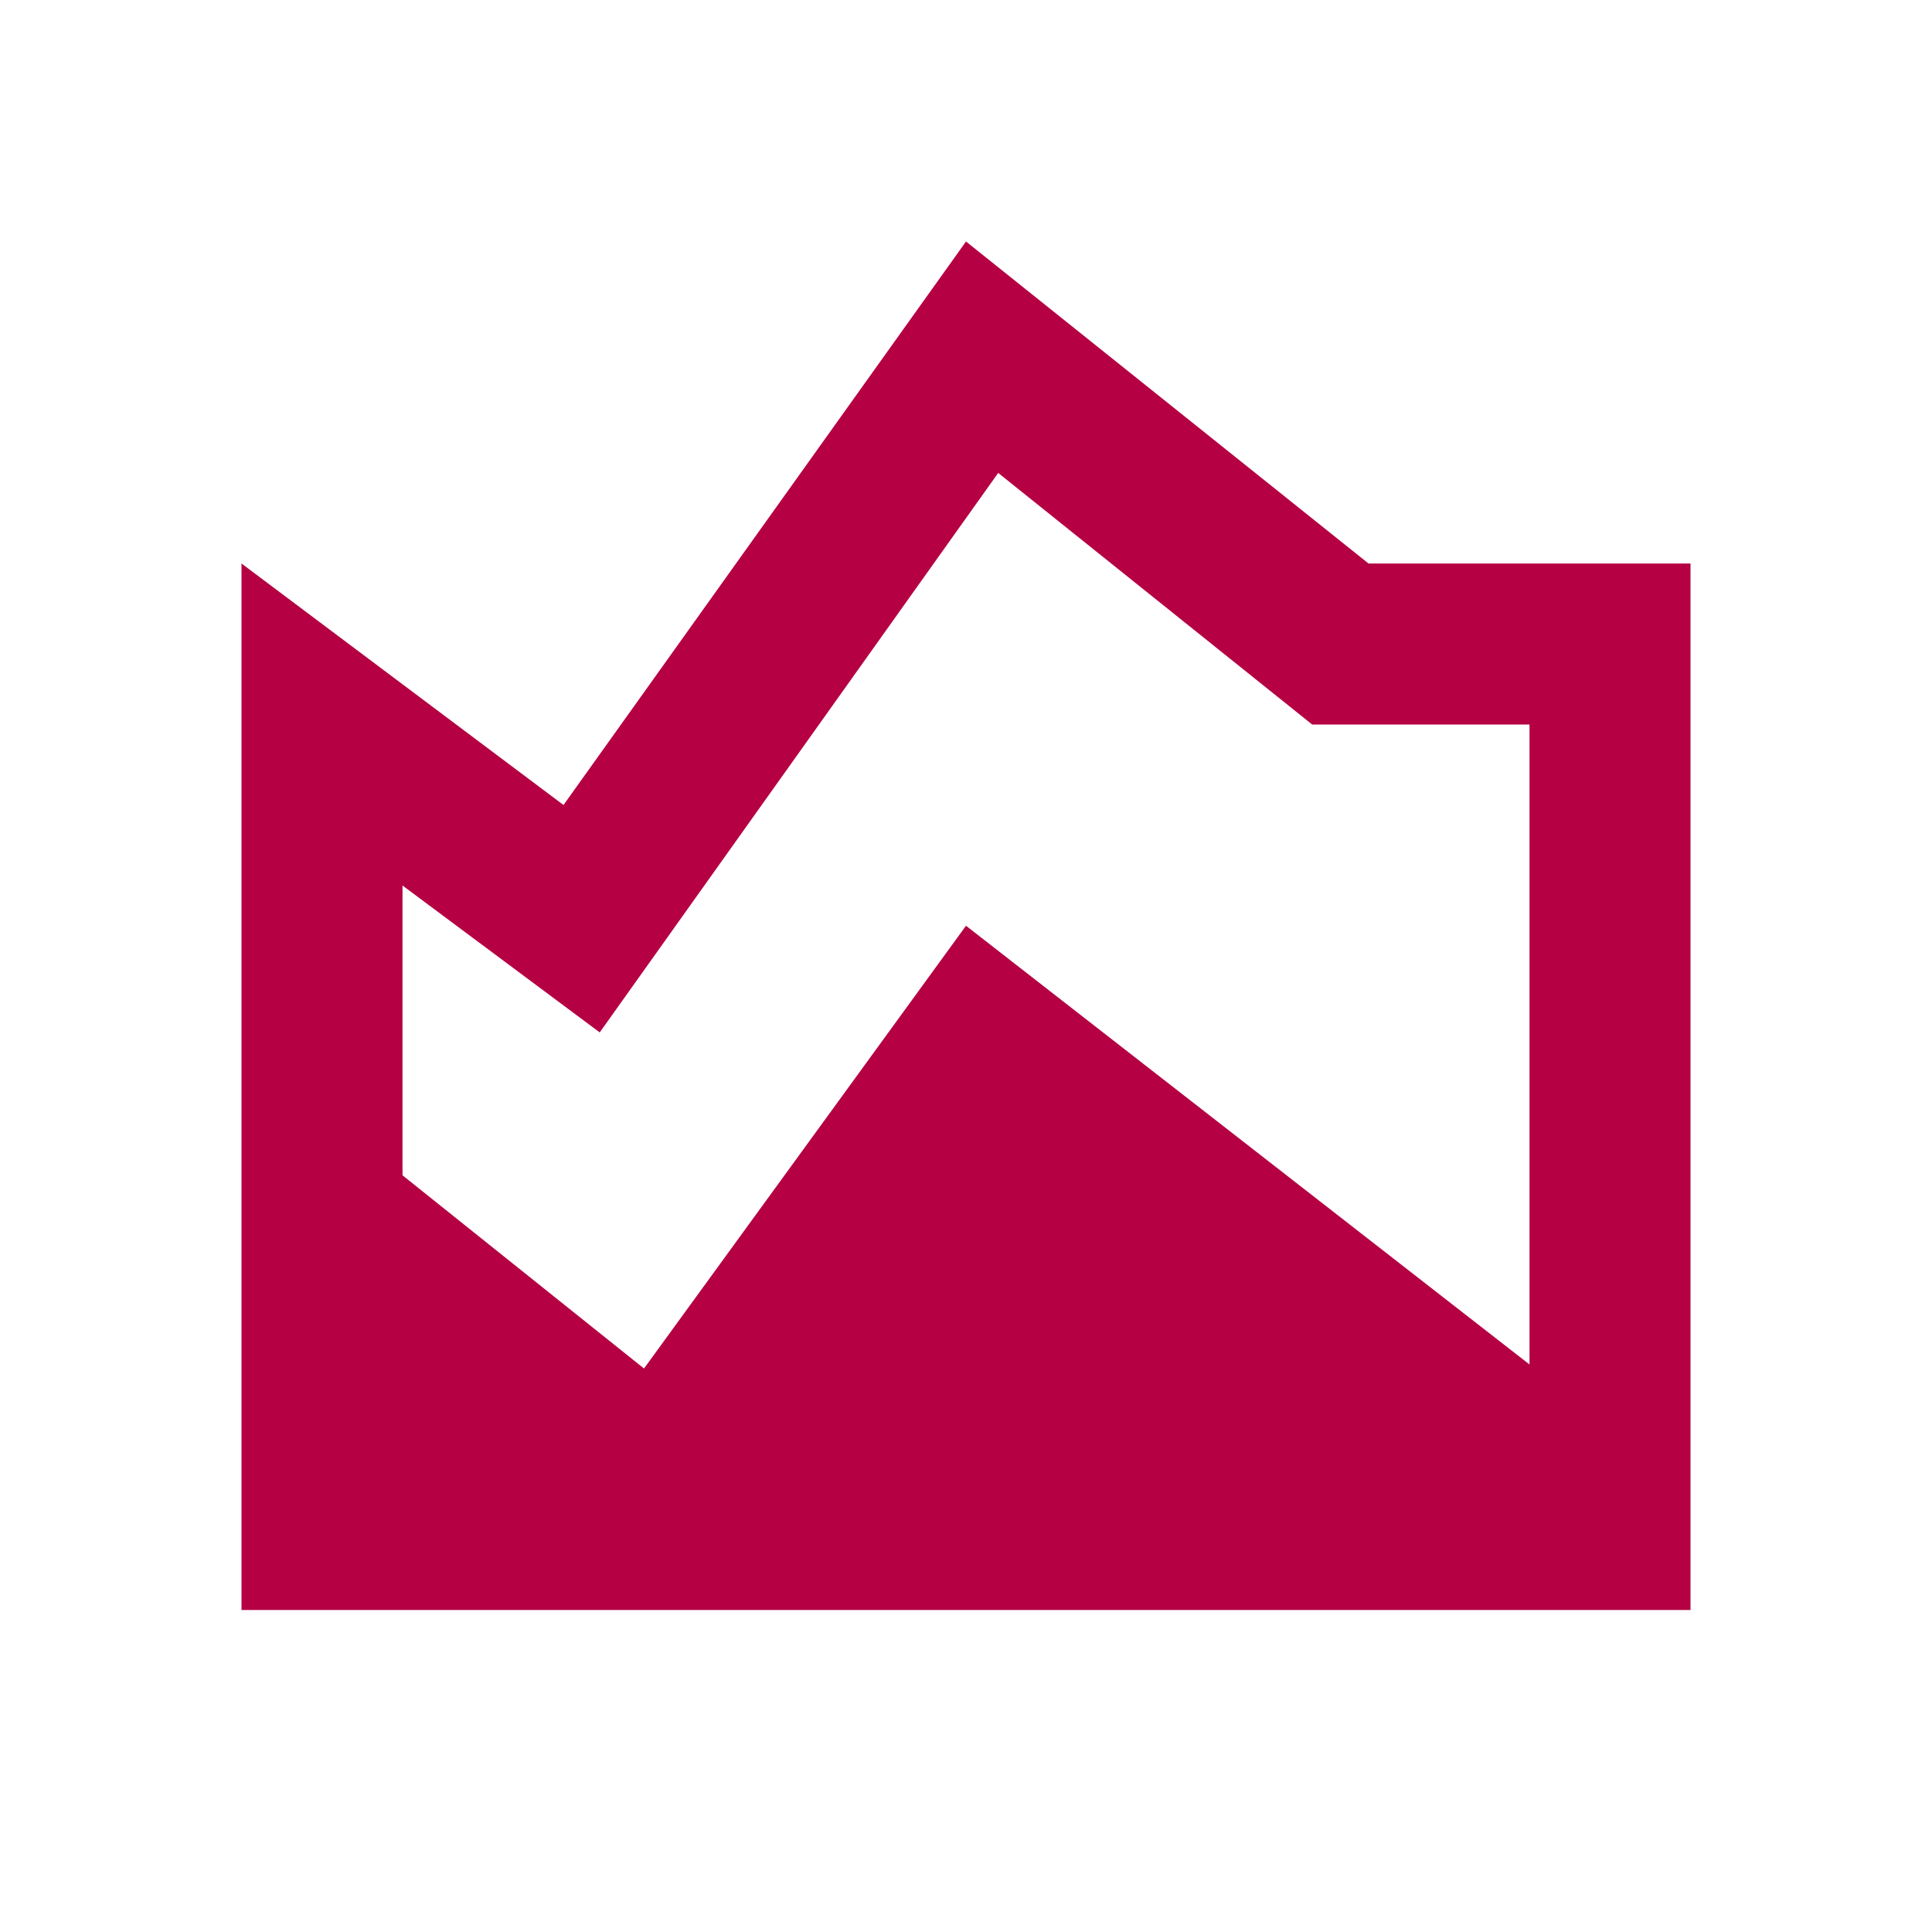 <svg xmlns="http://www.w3.org/2000/svg" viewBox="0 0 24 24"><mask id="a" style="mask-type:alpha" maskUnits="userSpaceOnUse" x="0" y="0" width="24" height="24"><path fill="#D9D9D9" d="M0 0h24v24H0z"/></mask><g mask="url(#a)"><path d="M3 20V7l4 3 5-7 5 4h4v13H3zm5-3l4-5.5 7 5.45V9h-2.7l-3.9-3.125-4.95 6.95L5 11v3.6L8 17z" fill="#B50043"/></g></svg>